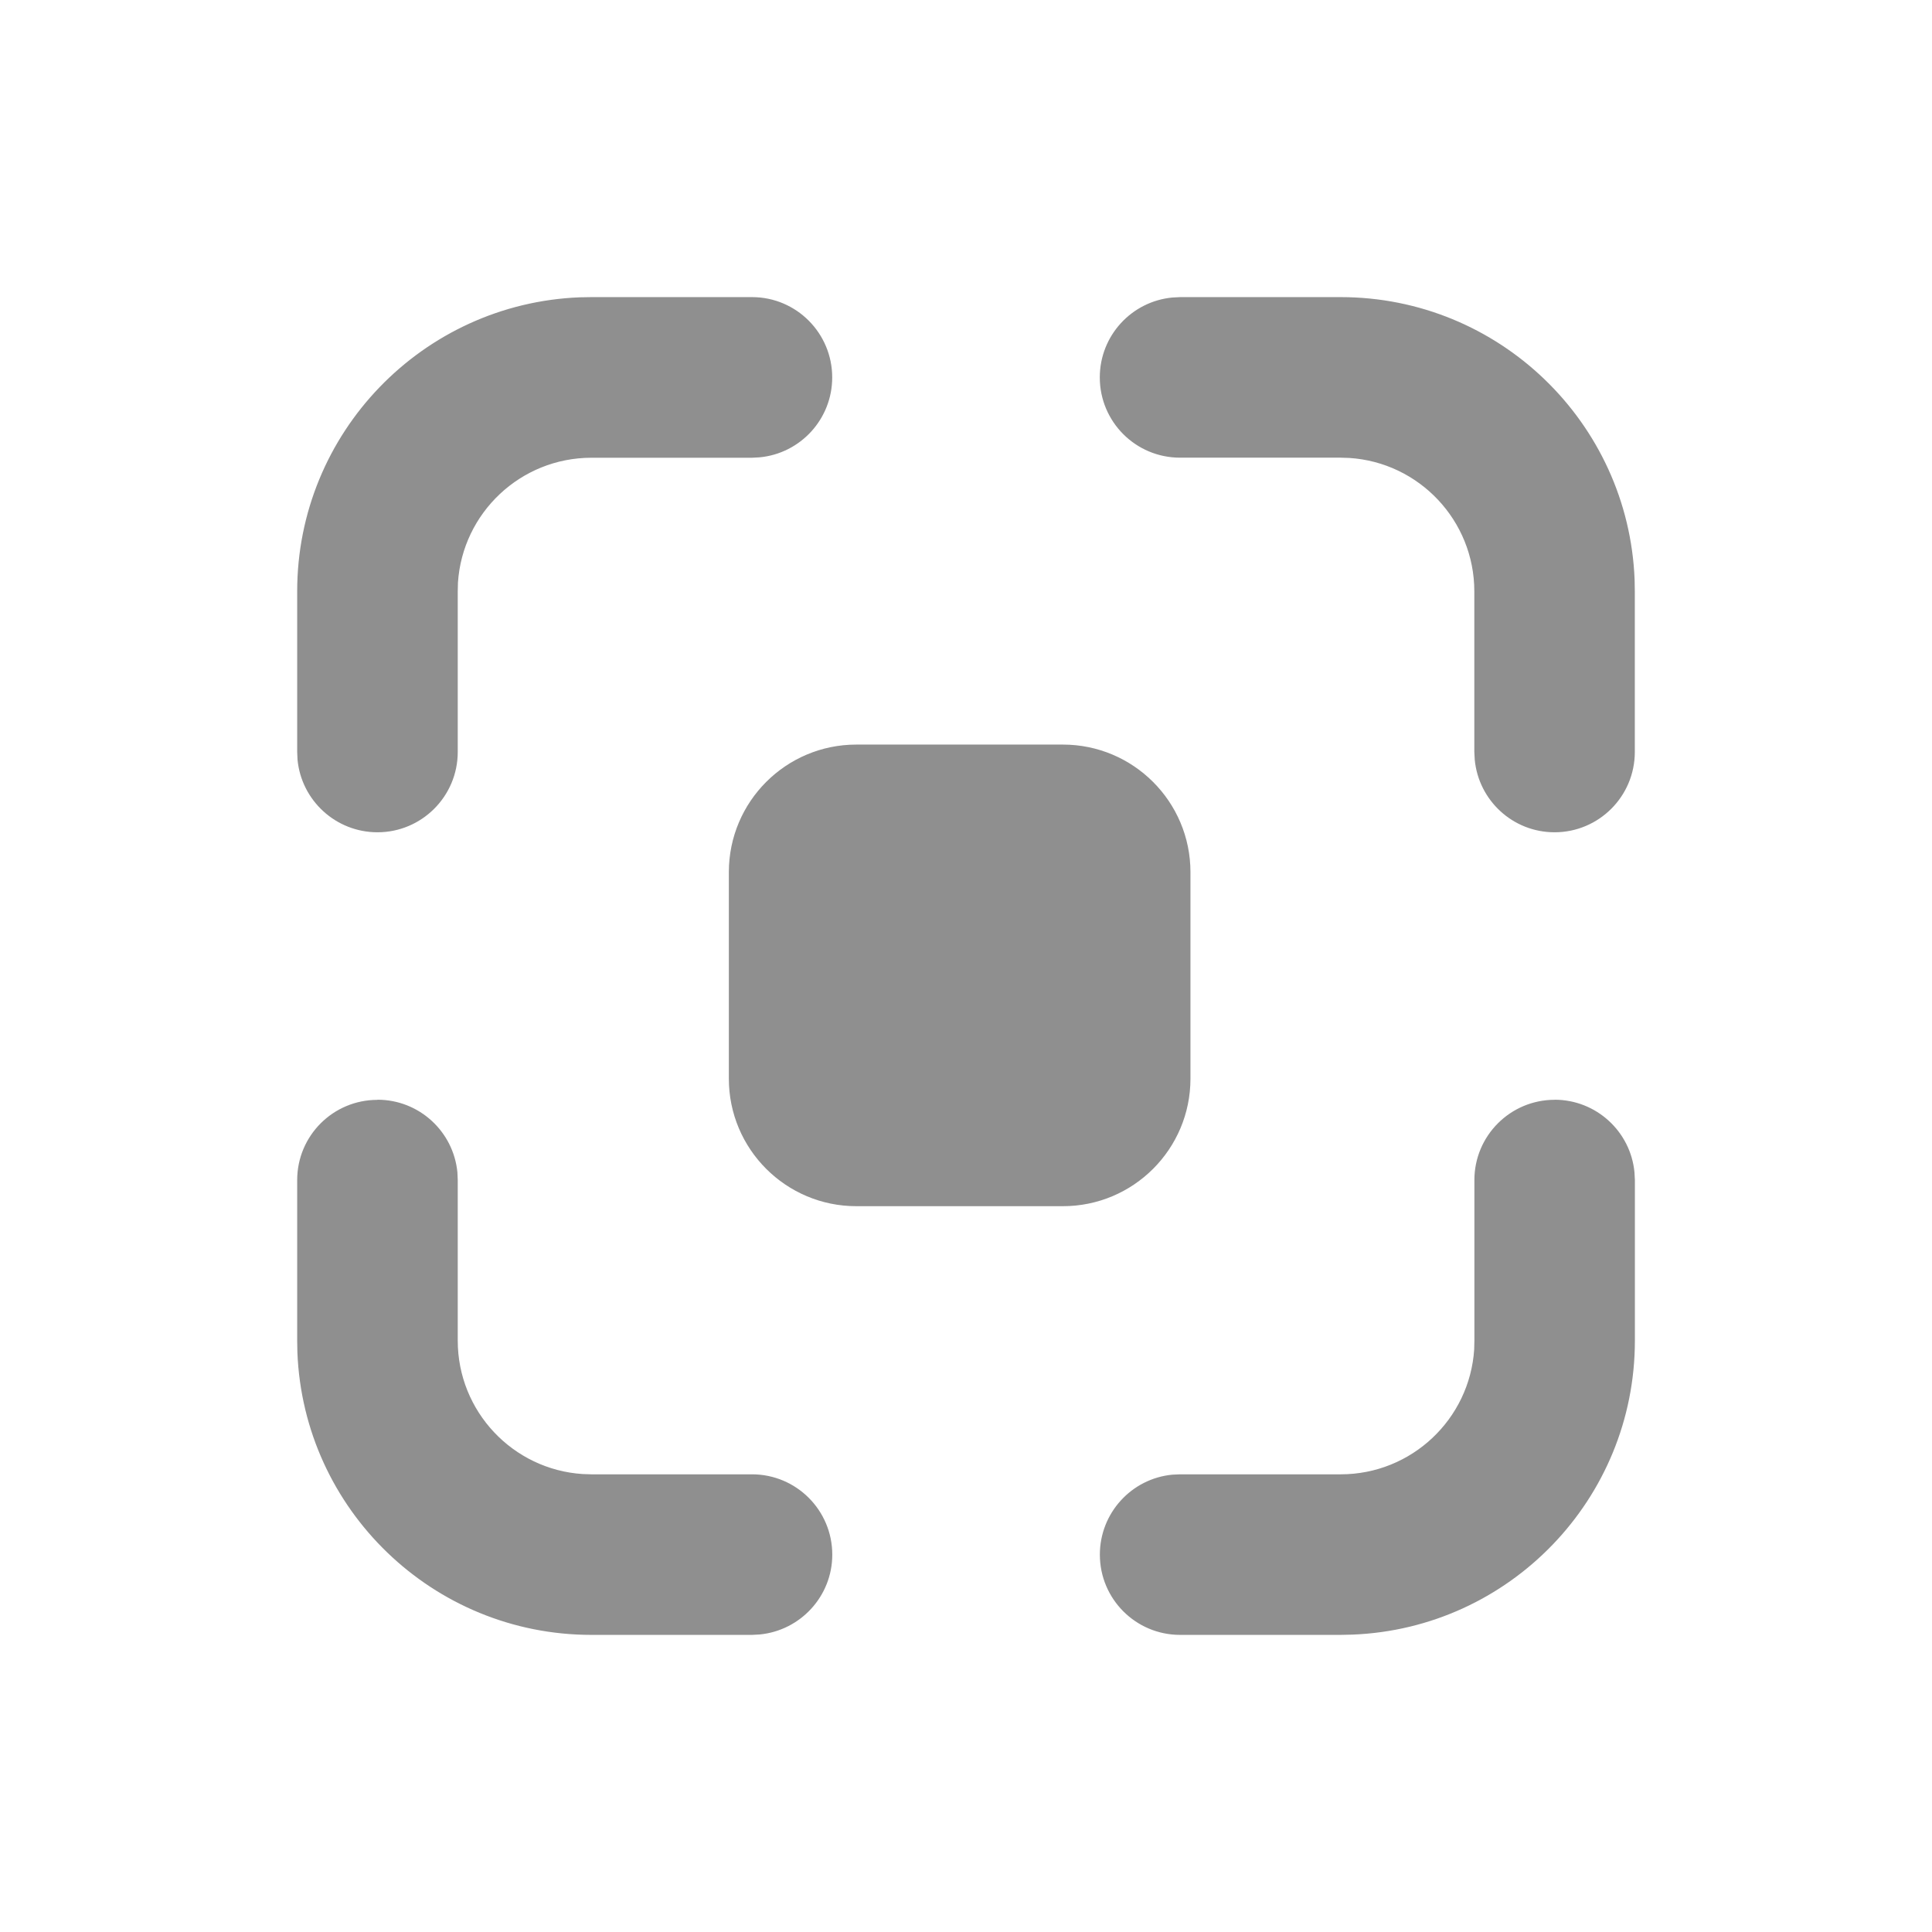 <?xml version="1.0" encoding="utf-8"?>
<svg xmlns="http://www.w3.org/2000/svg" fill="currentColor" height="100%" viewBox="0 0 28 28" width="100%">
  <path d="M5.471 15.938C6.075 15.938 6.572 16.399 6.629 16.99L6.634 17.102V19.429C6.634 20.456 7.434 21.298 8.445 21.363L8.572 21.367H10.899C11.541 21.367 12.062 21.888 12.062 22.531C12.062 23.134 11.6 23.631 11.01 23.688L10.898 23.694H8.572C6.274 23.694 4.4 21.876 4.31 19.6L4.307 19.43V17.103C4.307 16.46 4.827 15.94 5.47 15.94L5.471 15.938ZM22.53 15.938C23.134 15.938 23.632 16.399 23.688 16.99L23.694 17.102V19.429C23.694 21.727 21.876 23.601 19.601 23.69L19.429 23.694H17.103C16.46 23.694 15.94 23.173 15.94 22.531C15.94 21.926 16.401 21.428 16.991 21.372L17.103 21.367H19.43C20.458 21.367 21.299 20.567 21.365 19.557L21.368 19.429V17.102C21.368 16.46 21.889 15.939 22.532 15.939L22.53 15.938ZM15.404 10.791C16.425 10.791 17.253 11.619 17.253 12.64V15.633C17.253 16.654 16.425 17.481 15.404 17.481H12.411C11.39 17.481 10.563 16.653 10.563 15.633V12.64C10.563 11.619 11.39 10.791 12.411 10.791H15.404ZM19.428 4.306C21.726 4.306 23.6 6.125 23.69 8.4L23.693 8.572V10.898C23.693 11.541 23.172 12.062 22.53 12.062C21.925 12.062 21.429 11.6 21.373 11.01L21.367 10.897V8.571C21.367 7.543 20.566 6.702 19.556 6.637L19.428 6.633H17.102C16.459 6.633 15.939 6.112 15.939 5.47C15.939 4.865 16.4 4.368 16.99 4.312L17.103 4.306H19.428ZM10.899 4.306C11.541 4.306 12.061 4.828 12.061 5.47C12.061 6.074 11.6 6.572 11.009 6.628L10.898 6.634H8.572C7.544 6.634 6.703 7.434 6.637 8.444L6.634 8.572V10.898C6.634 11.541 6.112 12.062 5.471 12.062C4.866 12.062 4.368 11.6 4.312 11.01L4.307 10.897V8.571C4.307 6.273 6.125 4.4 8.4 4.309L8.572 4.306L10.899 4.306Z" fill="#8F8F8F"/>
</svg>